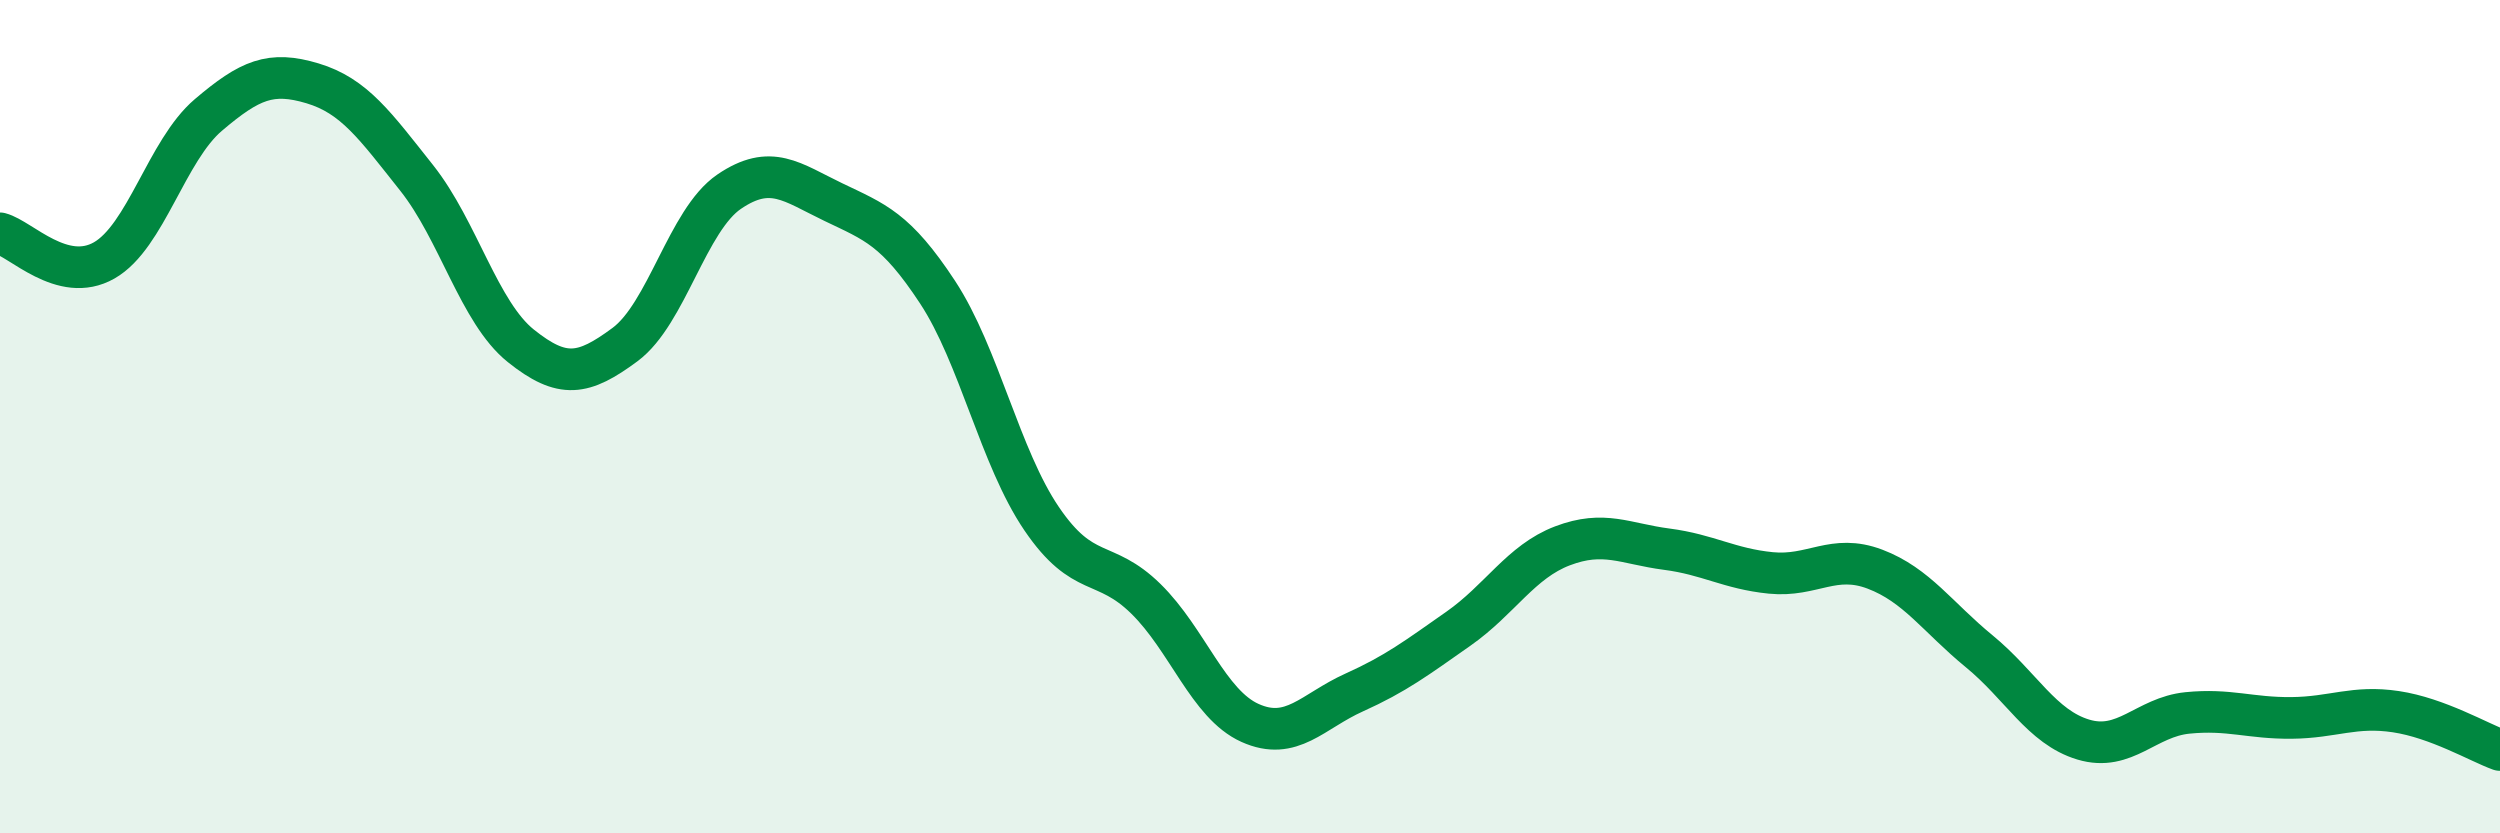 
    <svg width="60" height="20" viewBox="0 0 60 20" xmlns="http://www.w3.org/2000/svg">
      <path
        d="M 0,5.6 C 0.5,5.73 1.5,6.82 2.5,6.25 C 3.5,5.68 4,3.61 5,2.76 C 6,1.91 6.5,1.7 7.5,2 C 8.5,2.3 9,3.01 10,4.27 C 11,5.53 11.5,7.5 12.5,8.3 C 13.5,9.1 14,9.01 15,8.27 C 16,7.53 16.5,5.28 17.5,4.6 C 18.5,3.92 19,4.37 20,4.85 C 21,5.33 21.5,5.49 22.5,7.01 C 23.5,8.53 24,10.98 25,12.45 C 26,13.92 26.5,13.39 27.5,14.37 C 28.5,15.35 29,16.9 30,17.35 C 31,17.8 31.5,17.07 32.5,16.62 C 33.5,16.17 34,15.79 35,15.09 C 36,14.39 36.5,13.48 37.5,13.1 C 38.5,12.72 39,13.05 40,13.18 C 41,13.31 41.5,13.65 42.5,13.75 C 43.5,13.85 44,13.28 45,13.66 C 46,14.04 46.5,14.81 47.5,15.63 C 48.5,16.45 49,17.45 50,17.75 C 51,18.05 51.5,17.21 52.5,17.11 C 53.5,17.01 54,17.24 55,17.23 C 56,17.22 56.5,16.93 57.5,17.08 C 58.5,17.23 59.5,17.82 60,18L60 20L0 20Z"
        fill="#008740"
        opacity="0.1"
        stroke-linecap="round"
        stroke-linejoin="round"
      />
      <path
        d="M 0,5.6 C 0.5,5.73 1.5,6.82 2.5,6.25 C 3.5,5.68 4,3.61 5,2.76 C 6,1.91 6.5,1.7 7.5,2 C 8.5,2.3 9,3.01 10,4.27 C 11,5.53 11.5,7.5 12.5,8.3 C 13.5,9.1 14,9.01 15,8.27 C 16,7.53 16.5,5.28 17.5,4.6 C 18.5,3.92 19,4.37 20,4.85 C 21,5.33 21.5,5.49 22.5,7.01 C 23.5,8.53 24,10.98 25,12.45 C 26,13.92 26.5,13.39 27.5,14.37 C 28.5,15.35 29,16.9 30,17.35 C 31,17.8 31.5,17.07 32.5,16.62 C 33.5,16.17 34,15.79 35,15.09 C 36,14.39 36.5,13.48 37.5,13.1 C 38.5,12.72 39,13.05 40,13.18 C 41,13.31 41.5,13.65 42.5,13.75 C 43.5,13.85 44,13.28 45,13.66 C 46,14.04 46.5,14.81 47.5,15.63 C 48.5,16.45 49,17.45 50,17.75 C 51,18.05 51.5,17.21 52.5,17.11 C 53.5,17.01 54,17.24 55,17.23 C 56,17.22 56.5,16.93 57.5,17.08 C 58.5,17.23 59.5,17.82 60,18"
        stroke="#008740"
        stroke-width="1"
        fill="none"
        stroke-linecap="round"
        stroke-linejoin="round"
      />
    </svg>
  